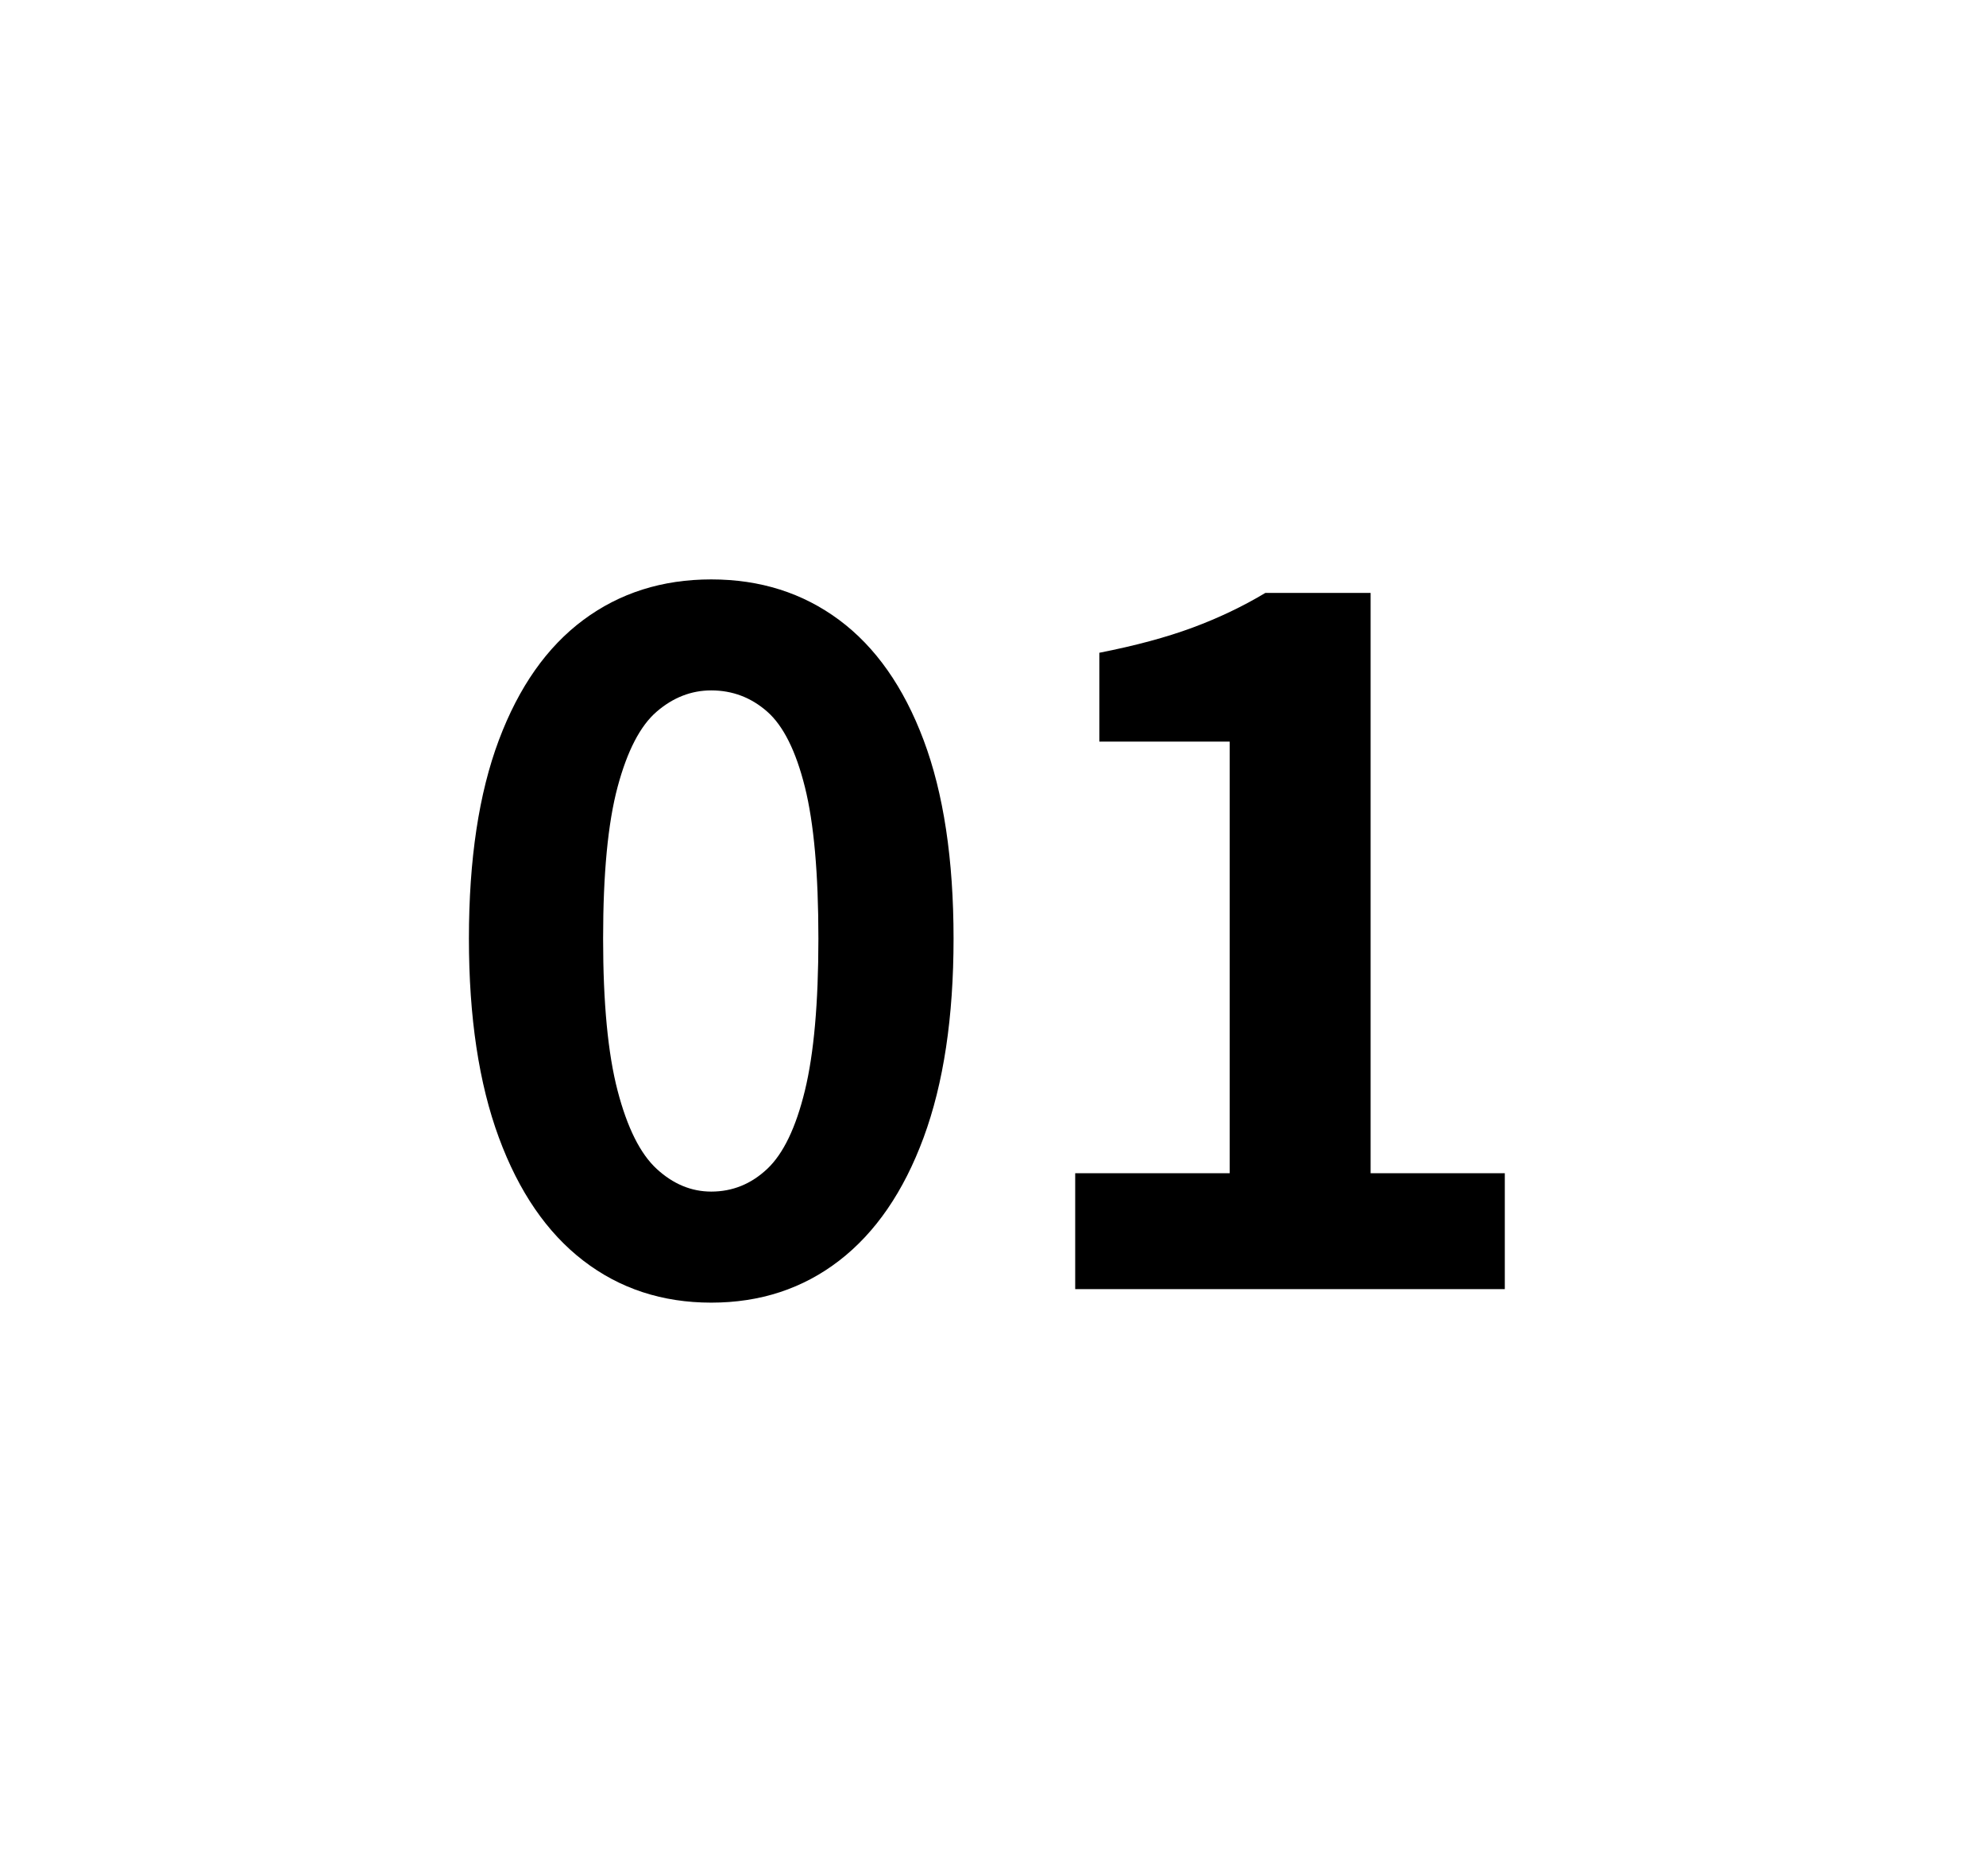 <svg height="68" viewBox="0 0 72 68" width="72" xmlns="http://www.w3.org/2000/svg"><g fill="none" fill-rule="evenodd" transform="translate(0 -1)"><path d="m0 1h72v68h-72z" fill="#fff"/><path d="m25.785 48.215c-1.773 0-3.319-.507-4.638-1.522s-2.339-2.502-3.062-4.463c-.723-1.96-1.085-4.363-1.085-7.21 0-2.87.362-5.267 1.085-7.192.723-1.925 1.744-3.377 3.062-4.357s2.864-1.47 4.638-1.47 3.319.49 4.638 1.47 2.339 2.432 3.062 4.357c.723 1.925 1.085 4.322 1.085 7.192 0 2.847-.362 5.25-1.085 7.21-.723 1.96-1.744 3.447-3.062 4.463s-2.864 1.522-4.638 1.522zm0-4.025c.77 0 1.447-.274 2.03-.823s1.038-1.493 1.365-2.835.49-3.179.49-5.513c0-2.357-.163-4.188-.49-5.495s-.782-2.217-1.365-2.73-1.26-.77-2.03-.77c-.723 0-1.382.257-1.978.77s-1.067 1.423-1.417 2.73c-.35 1.307-.525 3.138-.525 5.495 0 2.333.175 4.171.525 5.513.35 1.342.822 2.287 1.417 2.835s1.254.823 1.978.823zm13.195 3.535v-4.2h5.6v-15.645h-4.725v-3.22c1.307-.257 2.432-.56 3.377-.91s1.826-.77 2.643-1.26h3.815v21.035h4.865v4.2z" fill="#000"/></g></svg>